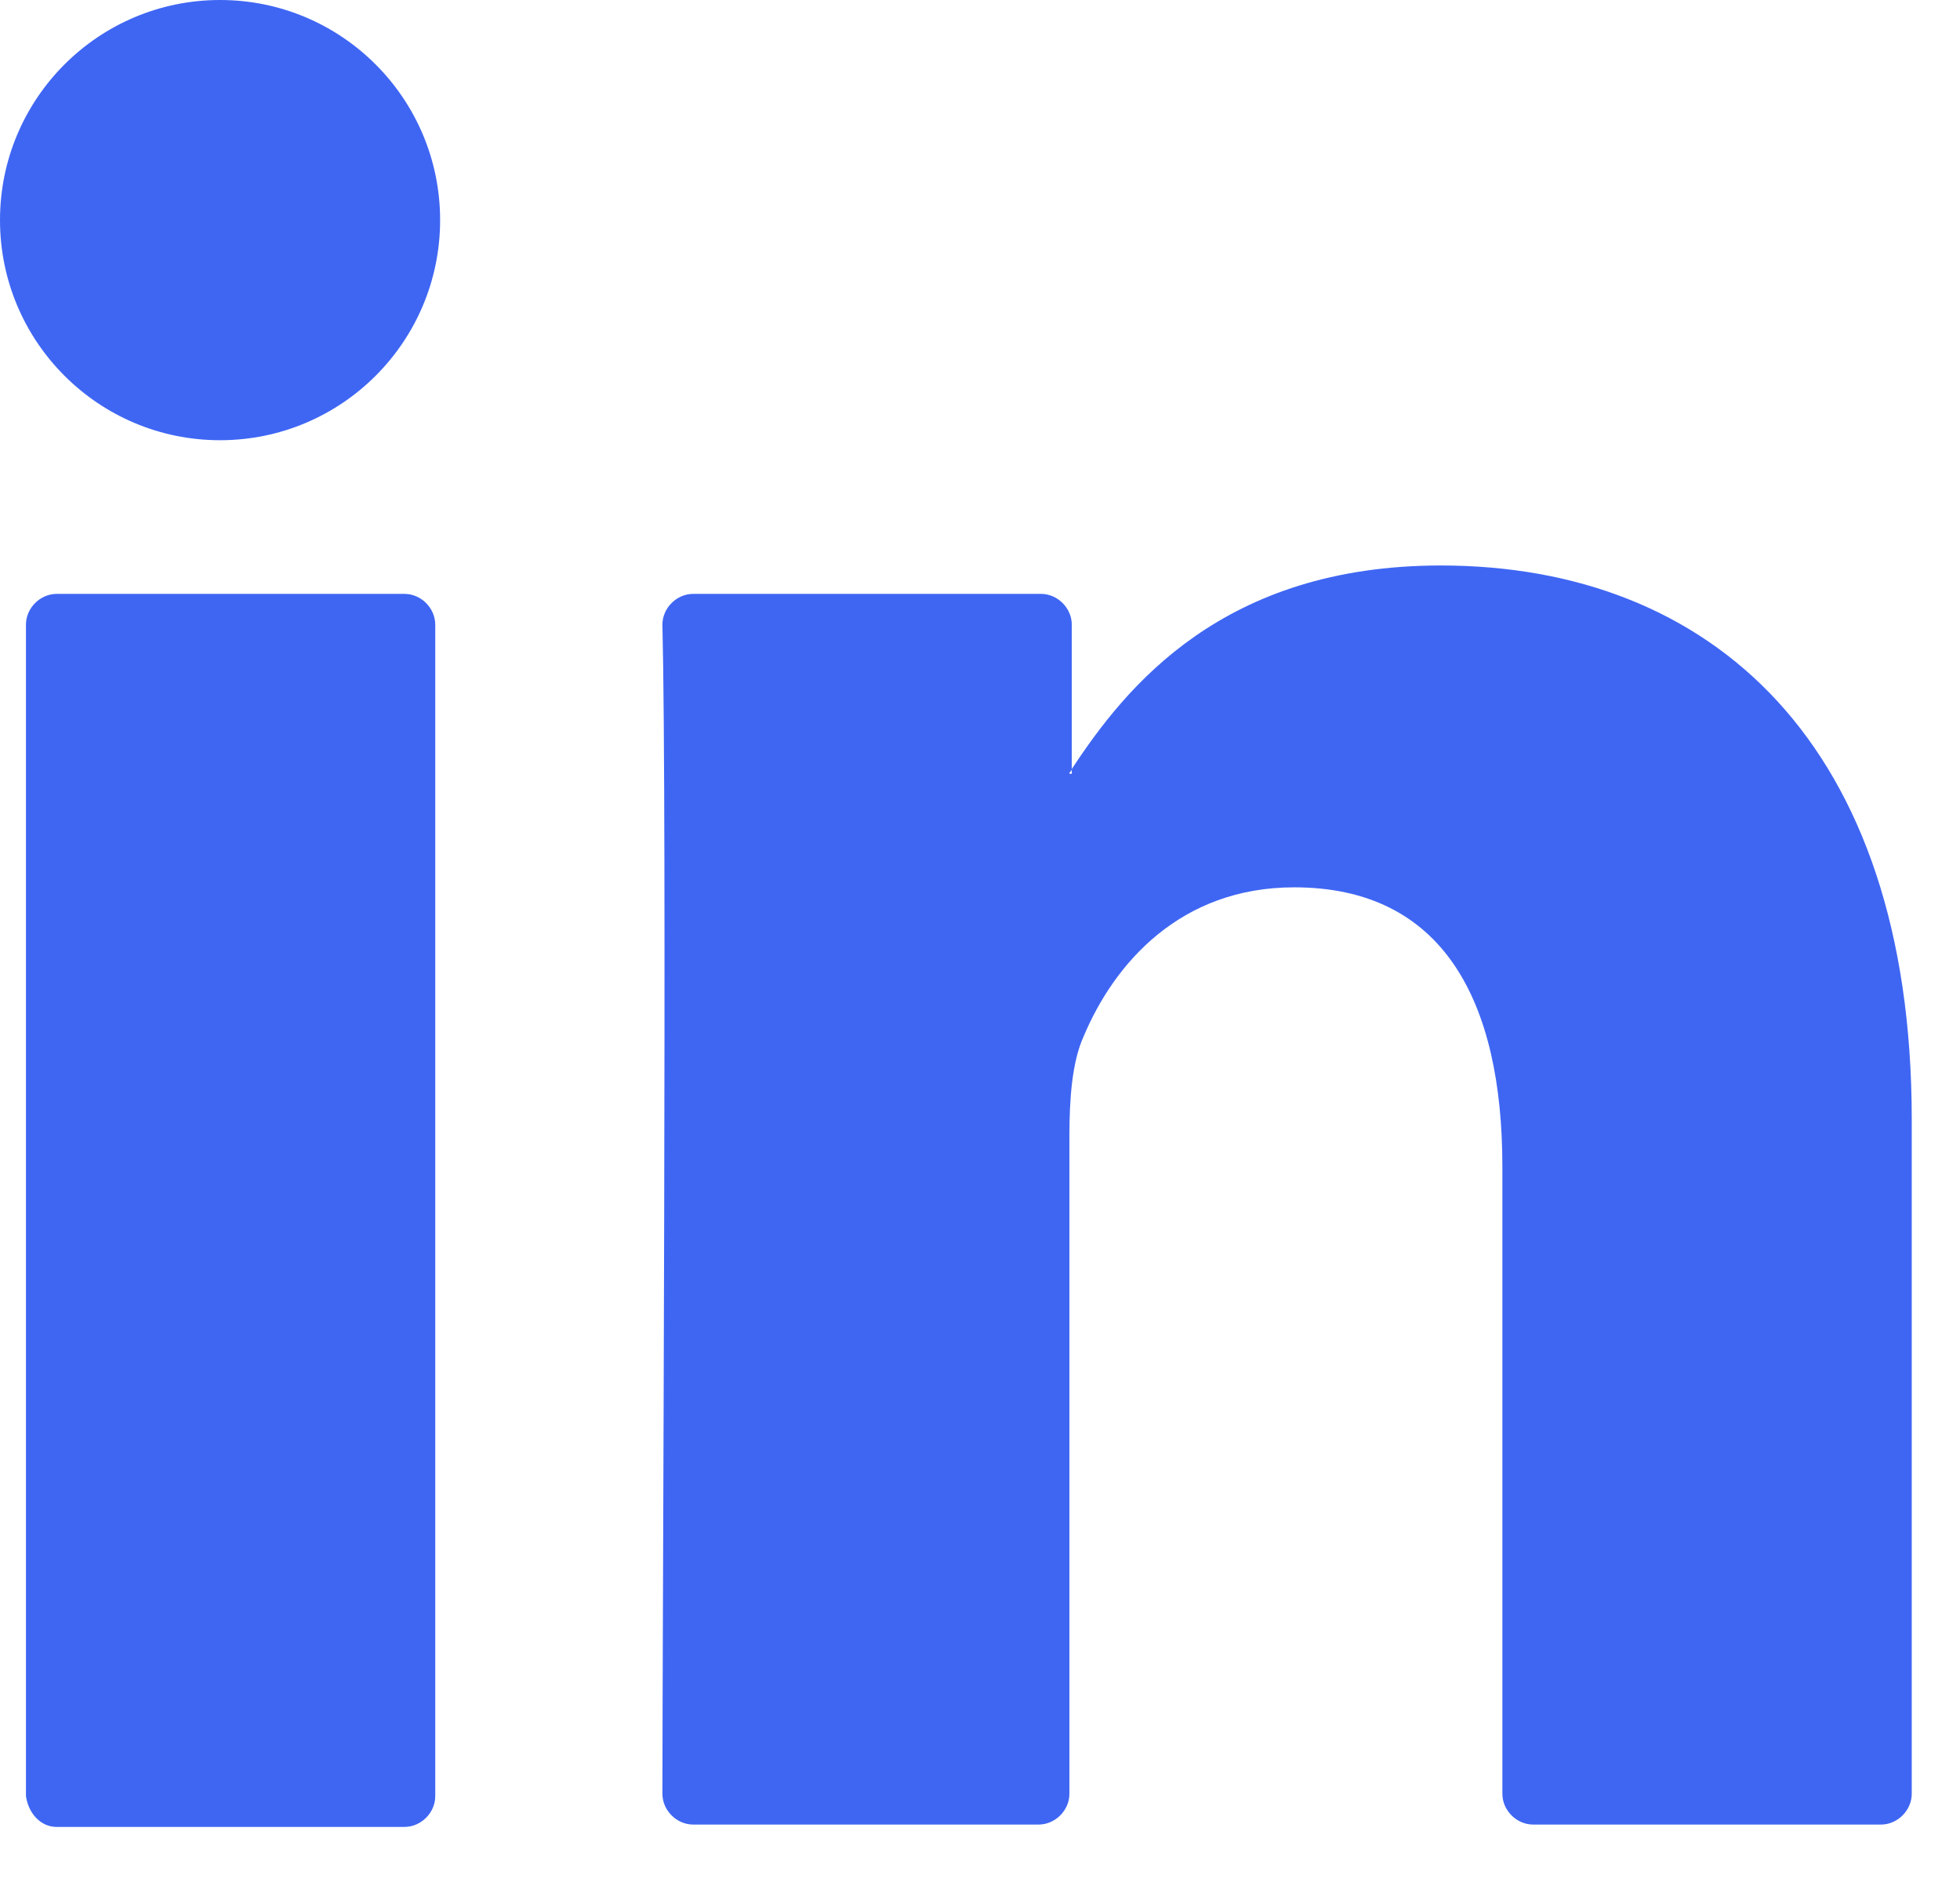 <svg width="29" height="28" viewBox="0 0 29 28" fill="none" xmlns="http://www.w3.org/2000/svg">
<path d="M28.286 16.557V26.535C28.286 26.78 28.076 26.99 27.831 26.99H22.684C22.439 26.99 22.229 26.78 22.229 26.535V17.257C22.229 14.807 21.354 13.126 19.148 13.126C17.468 13.126 16.488 14.247 16.033 15.332C15.858 15.717 15.823 16.277 15.823 16.802V26.535C15.823 26.78 15.613 26.99 15.368 26.99H10.256C10.011 26.99 9.801 26.78 9.801 26.535C9.801 24.049 9.871 12.041 9.801 9.24C9.801 8.995 10.011 8.785 10.256 8.785H15.403C15.648 8.785 15.858 8.995 15.858 9.24V11.376C15.858 11.411 15.823 11.411 15.823 11.446H15.858V11.376C16.663 10.151 18.098 8.365 21.319 8.365C25.31 8.365 28.286 10.991 28.286 16.557ZM0.839 27.025H5.985C6.23 27.025 6.44 26.815 6.44 26.57V9.24C6.44 8.995 6.23 8.785 5.985 8.785H0.839C0.594 8.785 0.384 8.995 0.384 9.24V26.57C0.419 26.815 0.594 27.025 0.839 27.025Z" fill="#3F66F3"/>
<path d="M3.256 6.512C5.054 6.512 6.512 5.054 6.512 3.256C6.512 1.458 5.054 0 3.256 0C1.458 0 0 1.458 0 3.256C0 5.054 1.458 6.512 3.256 6.512Z" fill="#3F66F3"/>
</svg>
